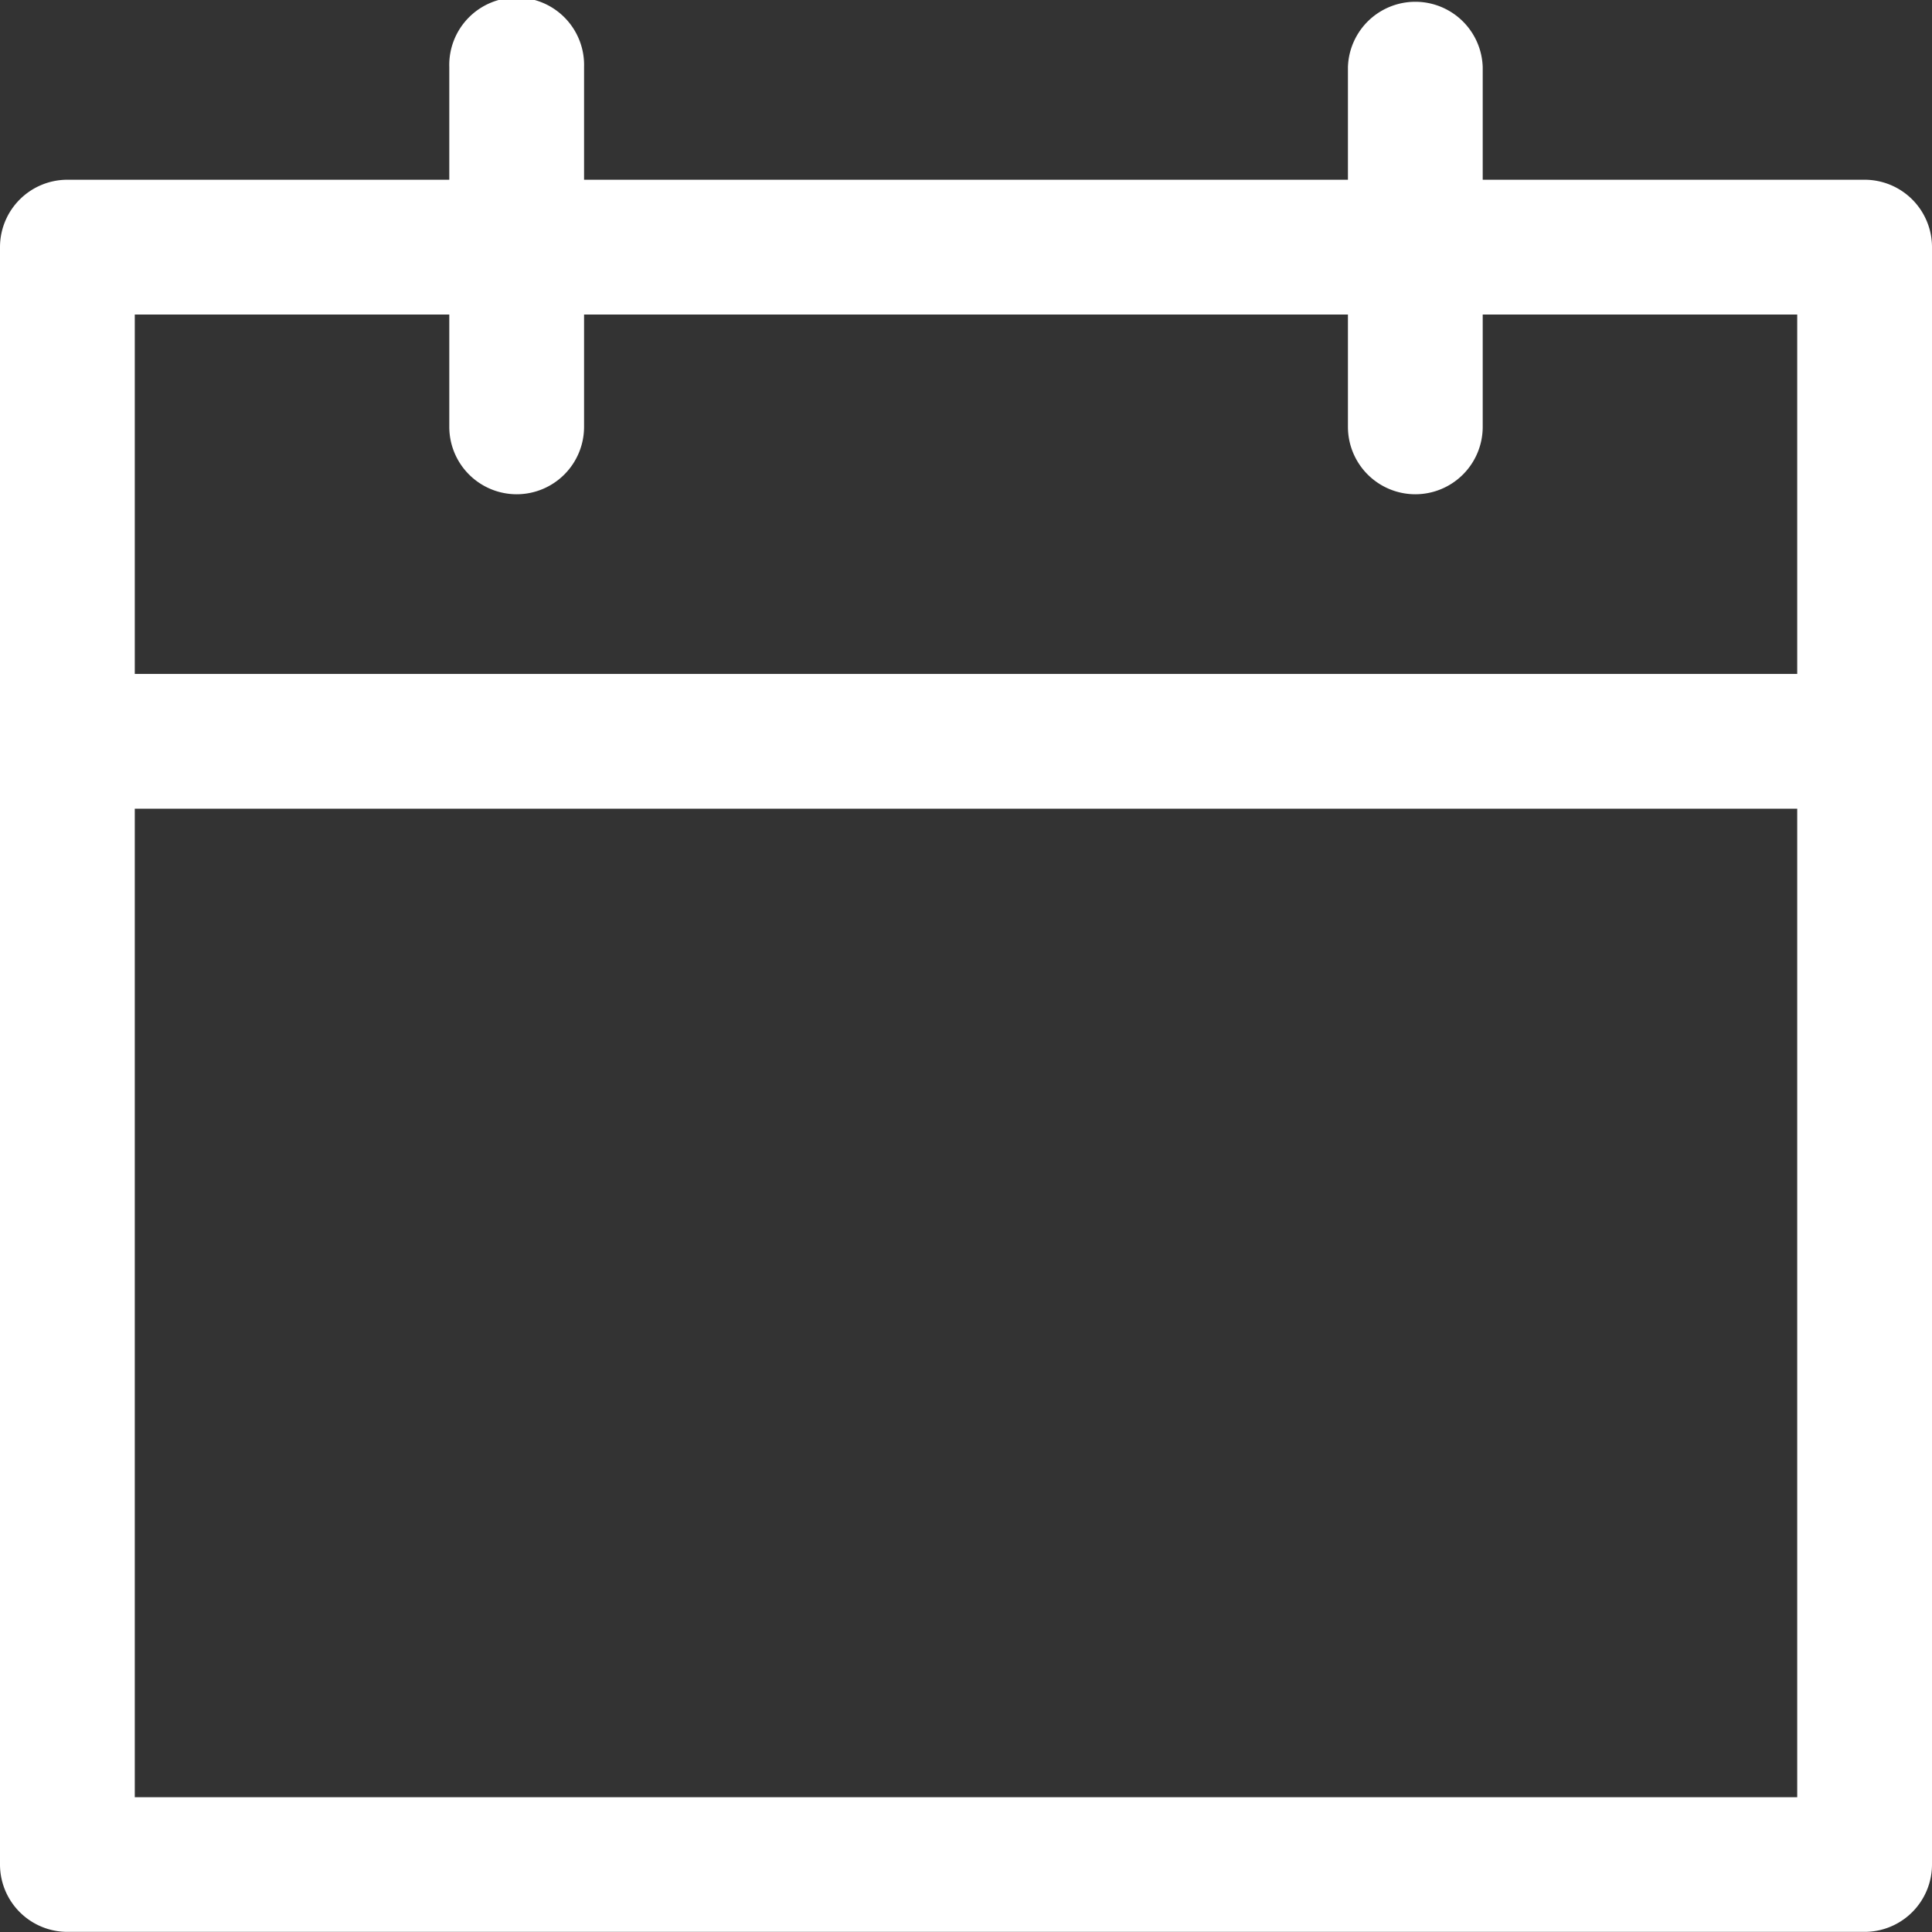 <svg xmlns="http://www.w3.org/2000/svg" xmlns:xlink="http://www.w3.org/1999/xlink" width="29" height="29" viewBox="0 0 29 29">
  <rect x="0" y="0" width="29" height="29" fill="#333333" stroke="none"/>
  <defs>
    <clipPath id="clip-path">
      <rect id="Rectangle_9" data-name="Rectangle 9" width="29" height="29" fill="#fff"/>
    </clipPath>
  </defs>
  <g id="Group_4" data-name="Group 4" clip-path="url(#clip-path)">
    <path id="Path_21" data-name="Path 21" d="M27.988,30.3H1.012A1.012,1.012,0,0,1,0,29.291V5.012A1.012,1.012,0,0,1,1.012,4H27.988A1.012,1.012,0,0,1,29,5.012V29.291A1.012,1.012,0,0,1,27.988,30.3M2.023,28.279H26.977V6.023H2.023Z" transform="translate(0 -1.302)" fill="#fff"/>
    <path id="Path_22" data-name="Path 22" d="M11.012,7.419A1.012,1.012,0,0,1,10,6.407v-5.4a1.012,1.012,0,1,1,2.023,0v5.4a1.012,1.012,0,0,1-1.012,1.012" transform="translate(-3.256)" fill="#fff"/>
    <path id="Path_23" data-name="Path 23" d="M31.012,7.419A1.012,1.012,0,0,1,30,6.407v-5.4a1.012,1.012,0,0,1,2.023,0v5.4a1.012,1.012,0,0,1-1.012,1.012" transform="translate(-9.767)" fill="#fff"/>
    <path id="Path_24" data-name="Path 24" d="M27.037,17.023H1.365C.611,17.023,0,16.571,0,16.012S.611,15,1.365,15H27.037c.754,0,1.365.453,1.365,1.012s-.611,1.012-1.365,1.012" transform="translate(0 -4.884)" fill="#fff"/>
  </g>
</svg>
